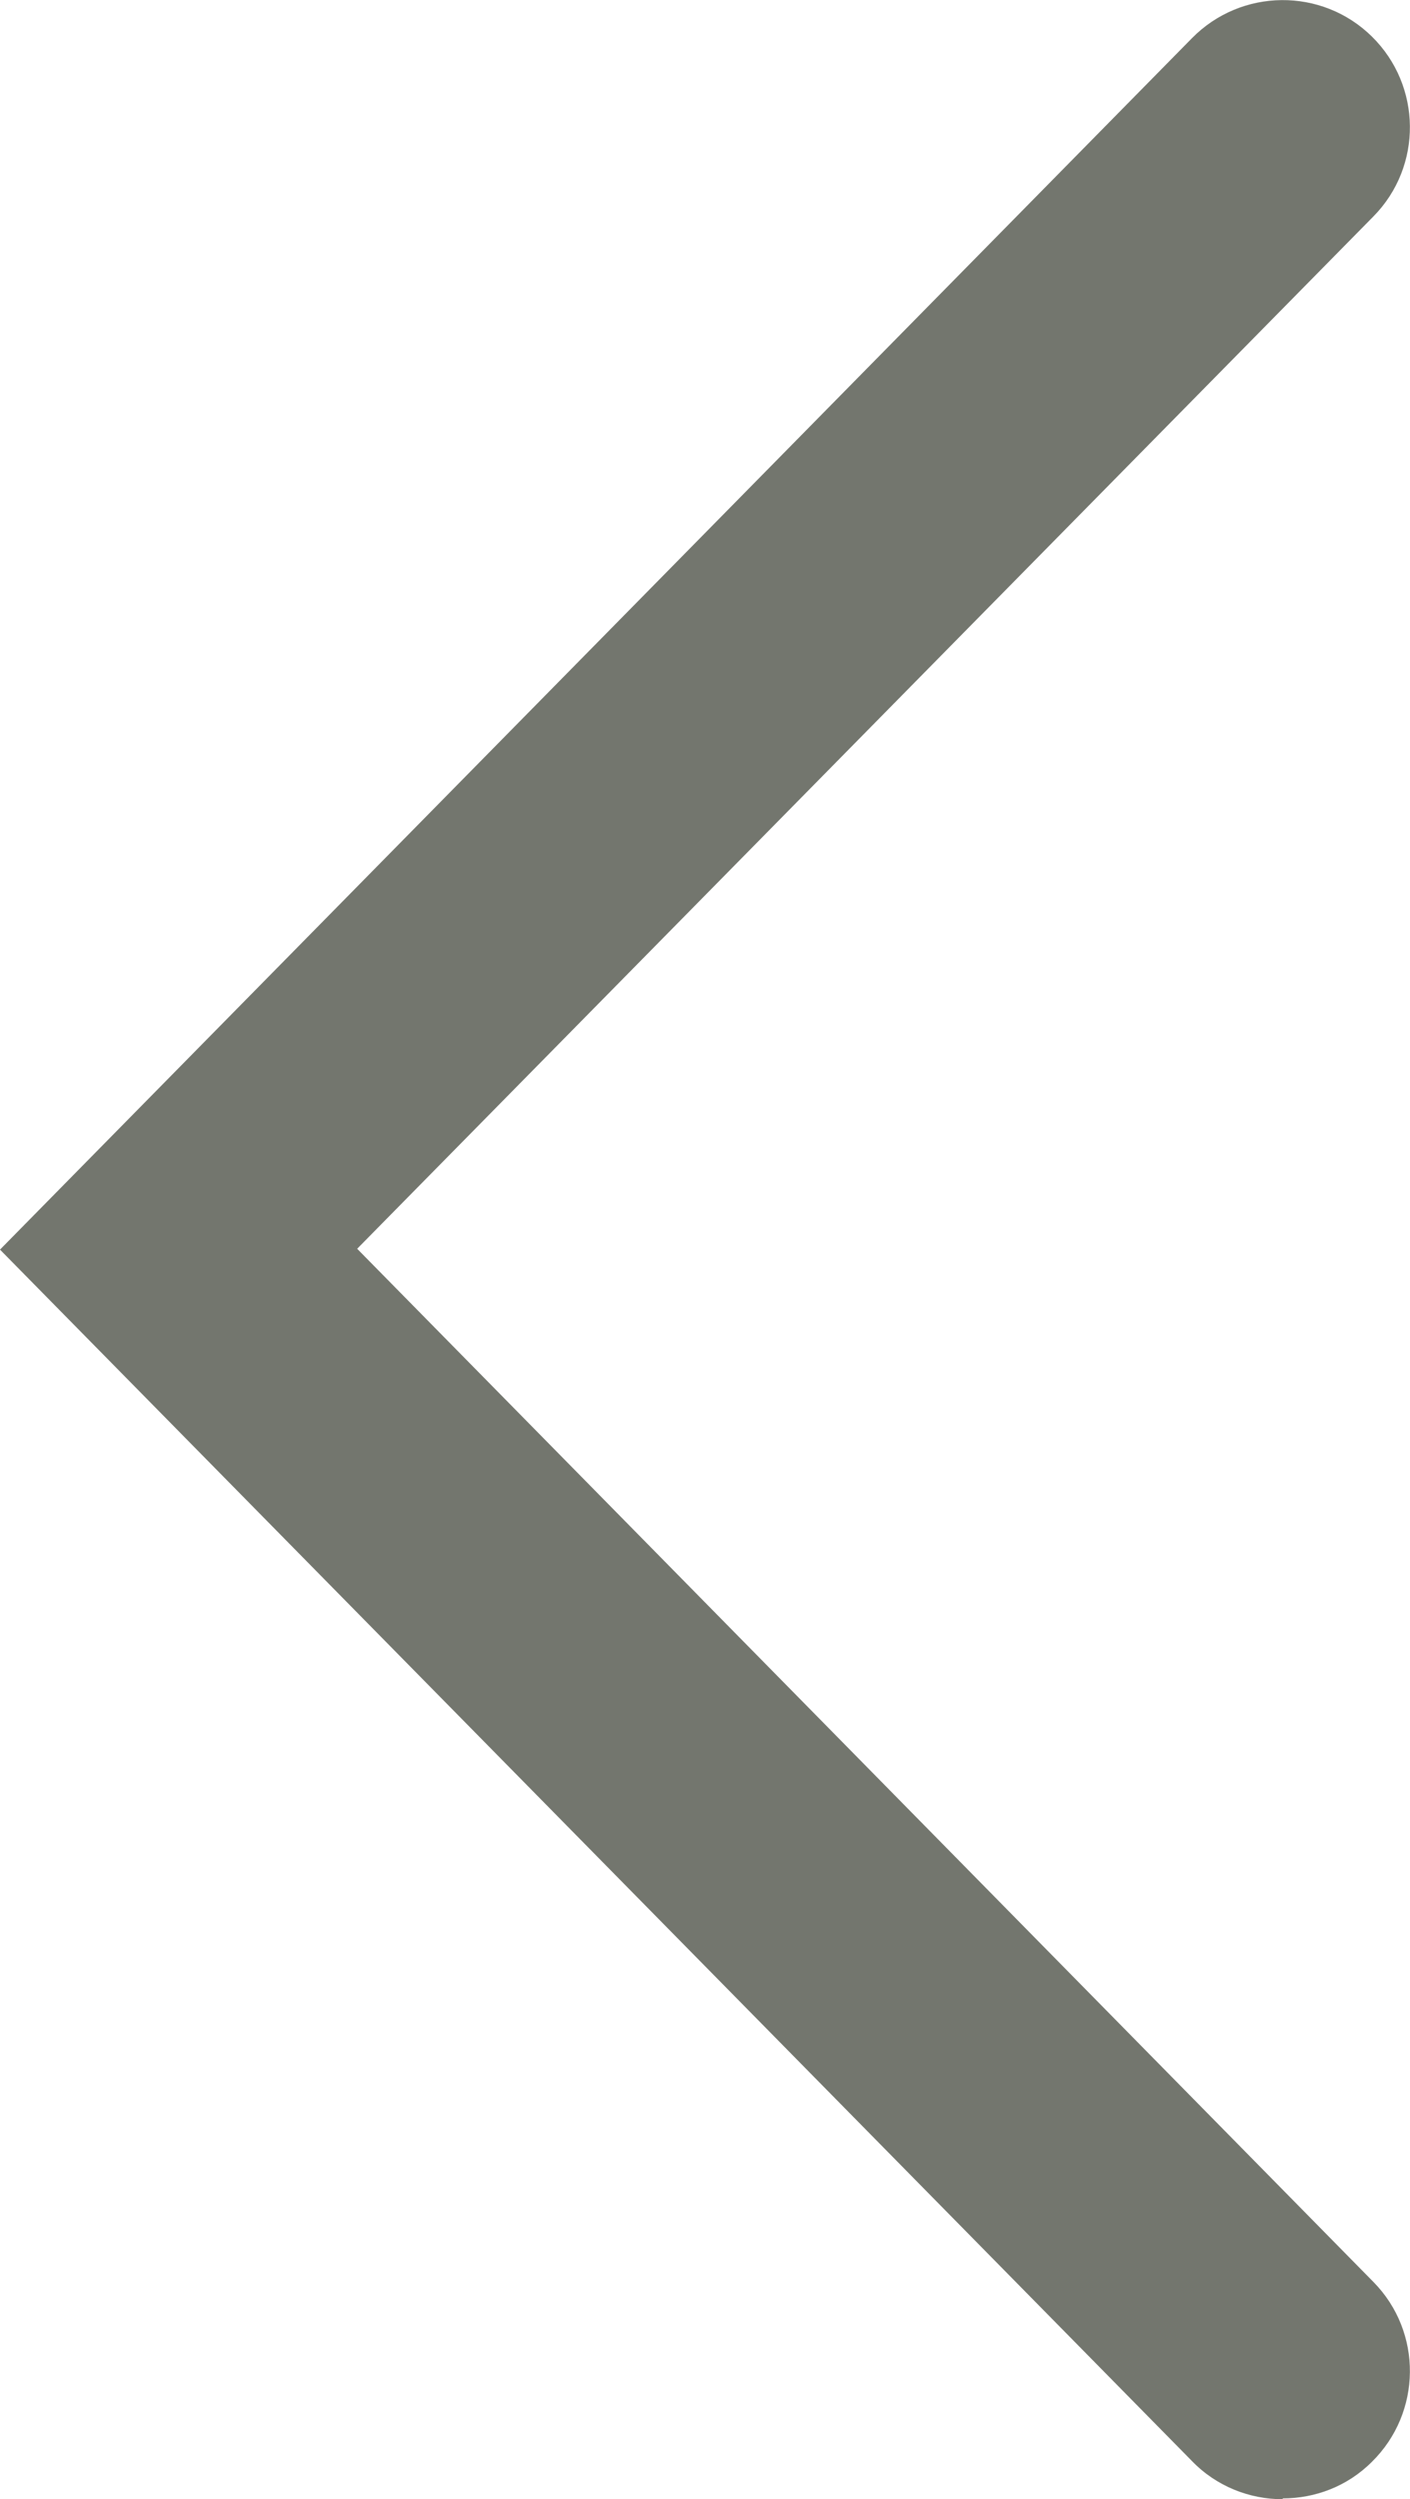 <svg xmlns="http://www.w3.org/2000/svg" id="Livello_1" data-name="Livello 1" viewBox="0 0 16.62 29.46"><defs><style> .cls-1 { fill: #73766e; } </style></defs><path class="cls-1" d="M15.12,29.46c-.39,0-.78-.15-1.07-.45L0,14.73,14.05.45c.58-.59,1.53-.6,2.12-.02.59.58.6,1.53.02,2.12L4.21,14.72l11.98,12.18c.58.59.57,1.54-.02,2.12-.29.29-.67.43-1.05.43h0Z"></path></svg>